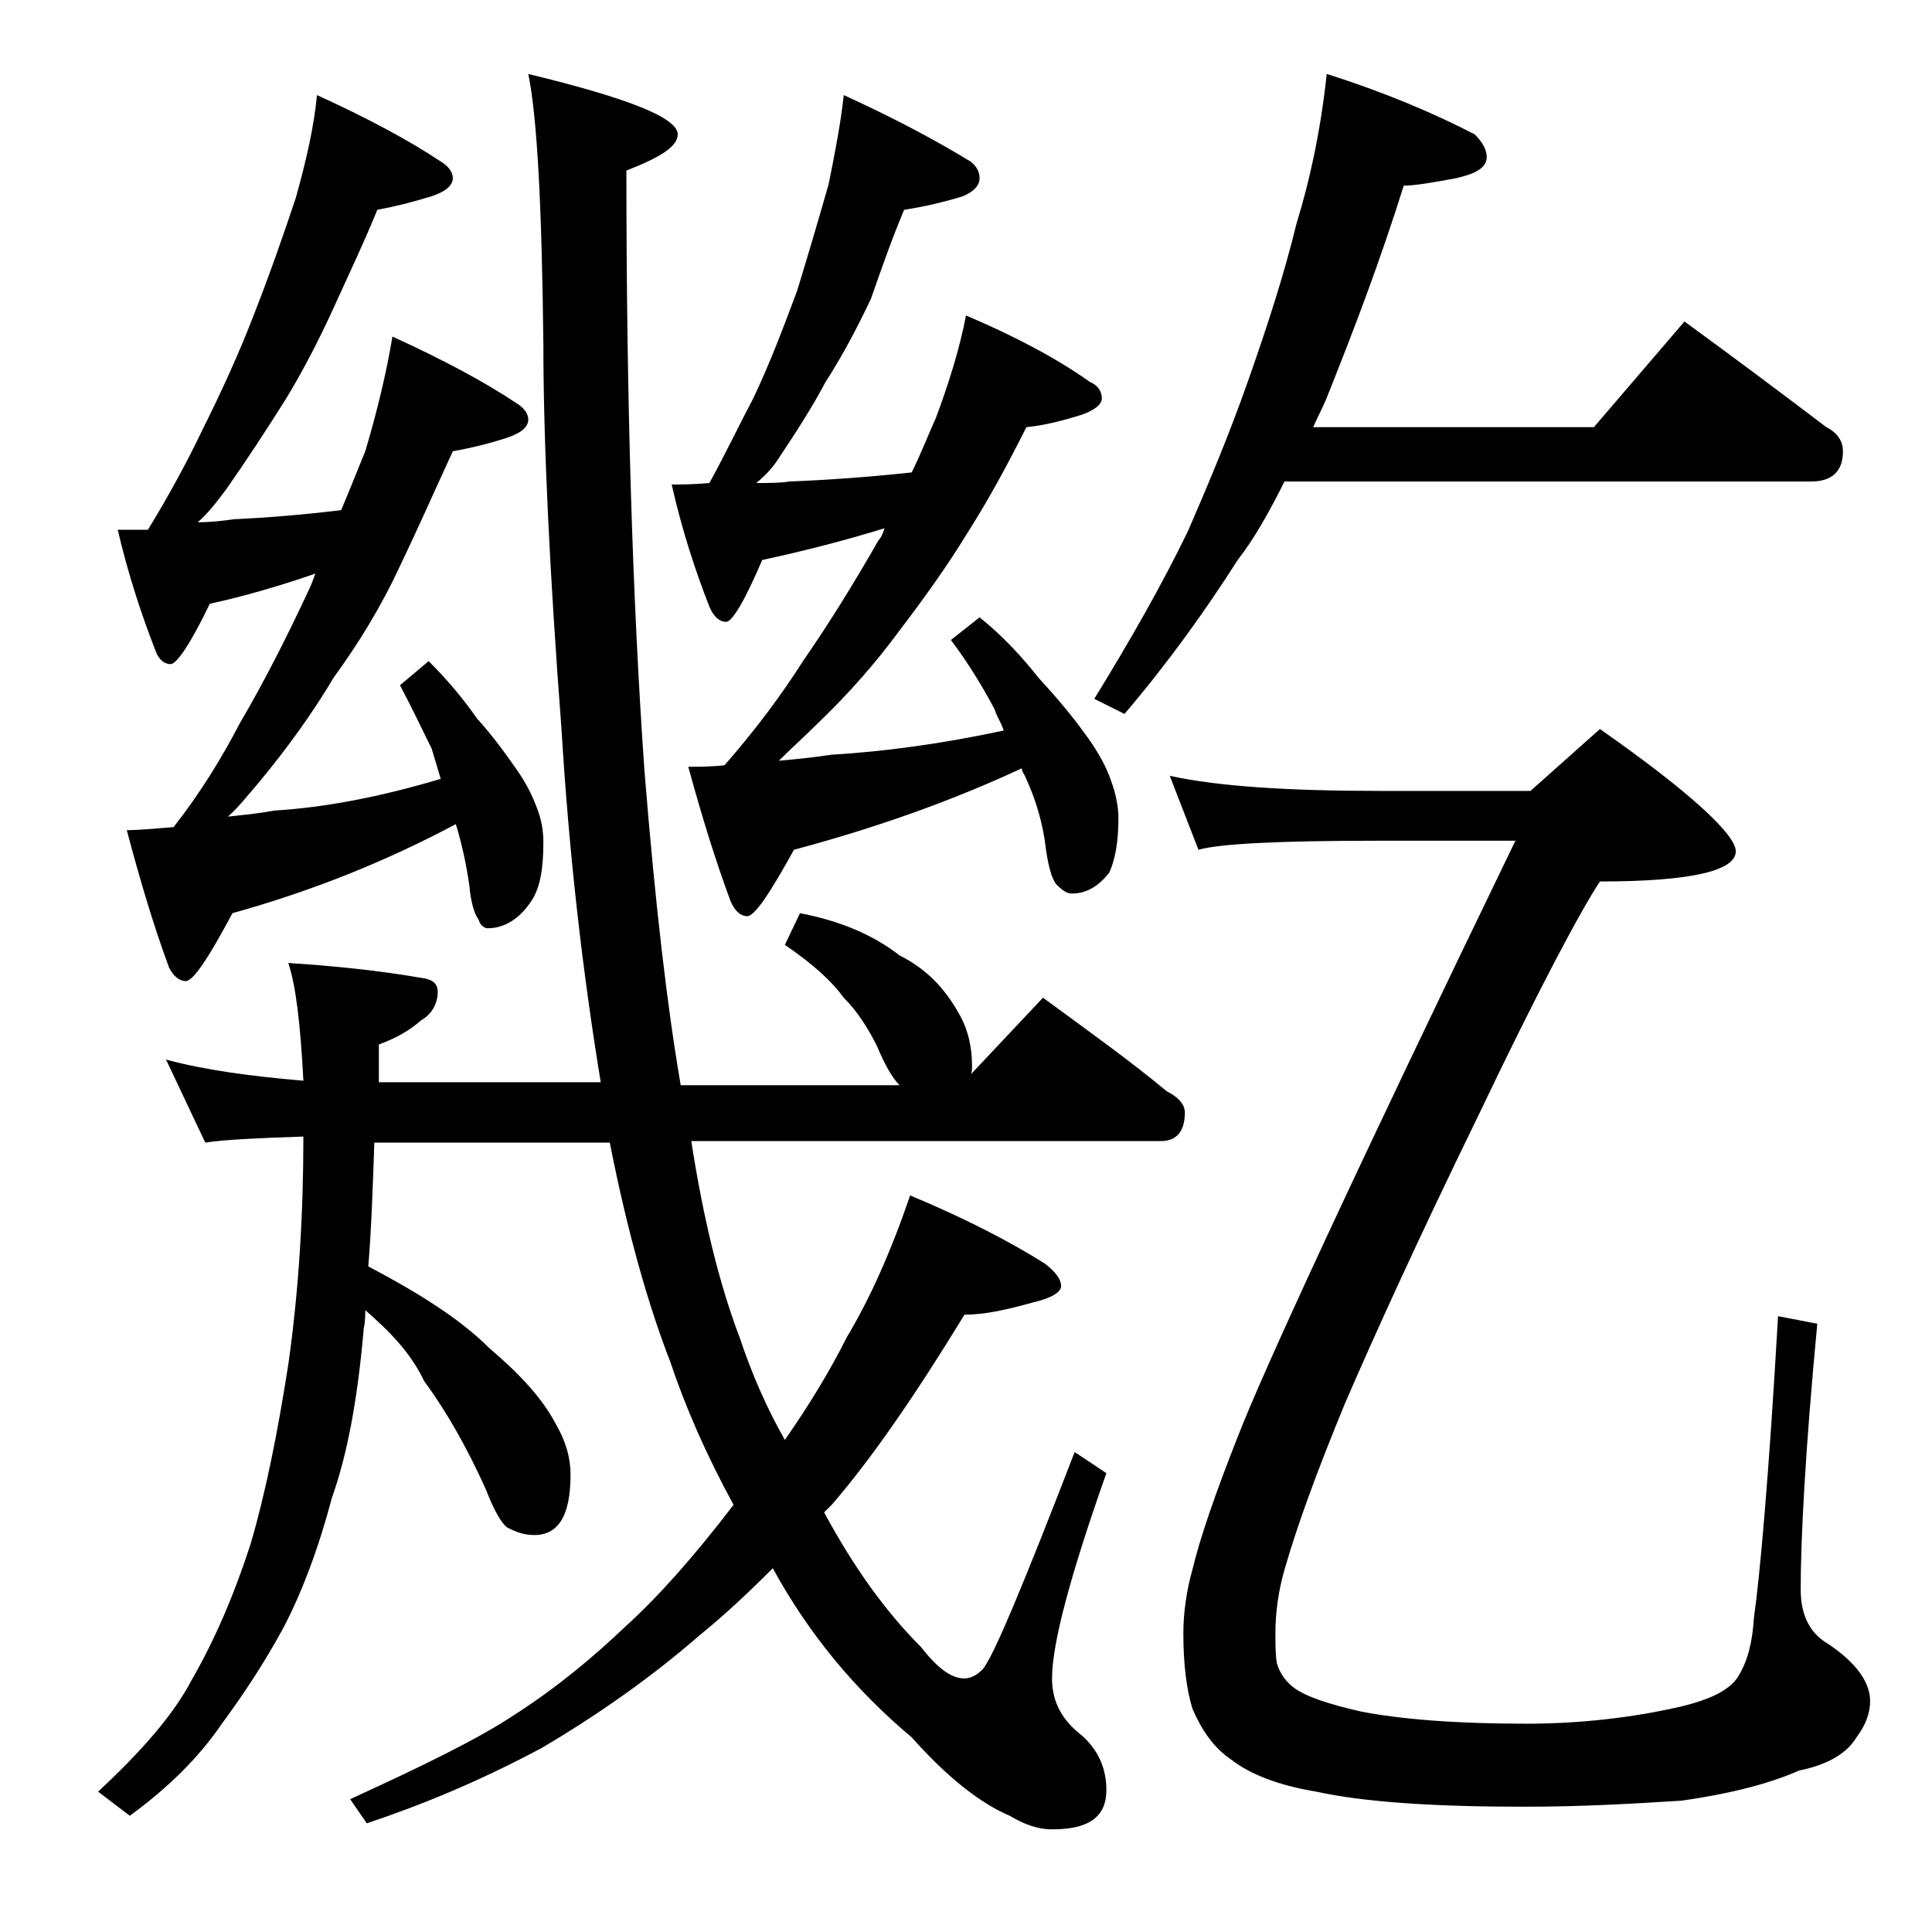 <?xml version="1.0" encoding="utf-8"?>
<!-- Generator: Adobe Illustrator 18.0.0, SVG Export Plug-In . SVG Version: 6.00 Build 0)  -->
<!DOCTYPE svg PUBLIC "-//W3C//DTD SVG 1.1//EN" "http://www.w3.org/Graphics/SVG/1.1/DTD/svg11.dtd">
<svg version="1.1" id="Layer_1" xmlns="http://www.w3.org/2000/svg" xmlns:xlink="http://www.w3.org/1999/xlink" x="0px" y="0px"
	 viewBox="0 0 128 128" enable-background="new 0 0 128 128" xml:space="preserve">
<path d="M24.2,86.8c0,0.3,0,0.8-0.1,1.2c-0.4,4.7-1.1,8.4-2.1,11.2c-0.9,3.4-2,6.3-3.2,8.6c-1.3,2.4-2.7,4.5-4.1,6.4
	c-1.5,2.2-3.5,4.2-6.1,6.1l-2.1-1.6c2.9-2.7,5-5.1,6.2-7.4c1.5-2.6,2.8-5.6,3.9-9c1-3.4,1.8-7.4,2.5-11.9c0.7-4.9,1-10,1-15.1
	c-3,0.1-5.2,0.2-6.5,0.4l-2.6-5.5c2.6,0.7,5.6,1.1,9.1,1.4c-0.2-3.8-0.5-6.3-1-7.8c3.1,0.2,6,0.5,8.9,1c0.7,0.1,1,0.4,1,0.9
	c0,0.8-0.4,1.5-1.1,1.9c-0.8,0.7-1.7,1.2-2.8,1.6c0,0.9,0,1.8,0,2.5c0.2,0,0.4,0,0.5,0h14.2c-1.2-7.3-2.1-15.1-2.6-23.4
	C36.4,37.8,36,29.2,36,22.8c-0.1-9-0.4-15-1-17.9c6.6,1.6,9.9,2.9,9.9,4c0,0.8-1.1,1.5-3.4,2.4c0,15.2,0.4,28.5,1.2,39.8
	c0.7,8.7,1.5,15.6,2.4,20.8h14.5c-0.5-0.5-1-1.4-1.5-2.6c-0.6-1.2-1.3-2.3-2.2-3.2c-0.8-1.1-2-2.2-3.9-3.5l1-2.1
	c2.6,0.5,4.8,1.4,6.6,2.8c1.8,0.9,3,2.2,3.9,3.8c0.6,1,0.9,2.2,0.9,3.5c0,0.2,0,0.5-0.1,0.6l4.8-5.1c3,2.2,5.8,4.2,8.2,6.2
	c0.8,0.4,1.2,0.9,1.2,1.4c0,1.2-0.5,1.9-1.6,1.9H45.8c0.8,5.2,1.9,9.6,3.2,13c0.8,2.4,1.8,4.7,3,6.8c1.6-2.3,3-4.6,4.1-6.8
	c1.5-2.5,2.9-5.6,4.2-9.4c3.6,1.5,6.5,3,8.9,4.5c0.8,0.6,1.1,1.1,1.1,1.5c0,0.4-0.6,0.8-1.9,1.1c-1.8,0.5-3.2,0.8-4.5,0.8
	c-3.3,5.4-6.2,9.6-8.8,12.6c-0.2,0.2-0.3,0.3-0.5,0.5c2,3.7,4.1,6.6,6.4,8.9c1.1,1.4,2,2.1,2.9,2.1c0.4,0,0.8-0.2,1.2-0.6
	c0.7-0.8,2.7-5.6,6.1-14.4l2.1,1.4c-2.4,6.8-3.6,11.3-3.6,13.6c0,1.6,0.7,2.8,2,3.8c1.1,1,1.6,2.2,1.6,3.6c0,1.8-1.2,2.6-3.6,2.6
	c-0.9,0-1.8-0.3-2.8-0.9c-1.9-0.8-4.1-2.5-6.5-5.2c-3.7-3.1-6.8-6.8-9.2-11.2c-1.7,1.7-3.2,3.1-4.8,4.4c-3.1,2.7-6.6,5.2-10.5,7.5
	c-4.1,2.2-8,3.8-11.6,5l-1.1-1.6c4.8-2.2,8.5-4,10.9-5.6c2.8-1.8,5.2-3.8,7.4-5.9c2.1-1.9,4.5-4.6,7.1-8c-1.8-3.3-3.2-6.5-4.2-9.5
	c-1.4-3.6-2.8-8.4-4-14.5h-15c-0.2,0-0.5,0-0.6,0c-0.1,3-0.2,5.8-0.4,8.2c3.4,1.8,6.1,3.5,8,5.4c2,1.7,3.5,3.3,4.4,5
	c0.7,1.2,1,2.3,1,3.4c0,2.7-0.8,4-2.4,4c-0.7,0-1.2-0.2-1.8-0.5c-0.4-0.3-0.9-1.2-1.4-2.5c-1.3-2.9-2.7-5.3-4.1-7.2
	C27.2,89.6,25.8,88.2,24.2,86.8z M21,6.3c3.3,1.5,6.1,3,8.2,4.4c0.5,0.3,0.8,0.7,0.8,1.1c0,0.5-0.5,0.9-1.4,1.2
	c-1.3,0.4-2.5,0.7-3.6,0.9c-0.9,2.2-1.9,4.3-2.9,6.5c-1,2.2-2.1,4.3-3.2,6.1c-1.2,1.9-2.5,3.9-3.9,5.9c-0.6,0.8-1.2,1.6-1.9,2.2
	c0.9,0,1.7-0.1,2.4-0.2c2.2-0.1,4.6-0.3,7.1-0.6c0.6-1.4,1.1-2.7,1.6-3.9c0.8-2.7,1.4-5.2,1.8-7.6c3.3,1.5,6.1,3,8.2,4.4
	c0.5,0.3,0.8,0.7,0.8,1.1c0,0.5-0.5,0.9-1.4,1.2c-1.2,0.4-2.5,0.7-3.6,0.9c-1.2,2.6-2.3,5.1-3.5,7.6c-1.3,2.8-2.8,5.2-4.4,7.4
	c-1.3,2.2-3,4.6-5,7c-0.7,0.8-1.3,1.6-2,2.2c1-0.1,2-0.2,3.1-0.4c3.3-0.2,7-0.9,11-2.1c-0.2-0.7-0.4-1.3-0.6-2
	c-0.6-1.2-1.3-2.7-2.1-4.2l1.9-1.6c1.2,1.2,2.3,2.5,3.2,3.8c1,1.1,1.8,2.2,2.5,3.2c0.8,1.1,1.2,2,1.5,2.8s0.4,1.5,0.4,2.2
	c0,1.7-0.2,3-0.8,3.9c-0.8,1.2-1.8,1.8-2.9,1.8c-0.2,0-0.5-0.2-0.6-0.6c-0.2-0.2-0.5-1-0.6-2.2c-0.2-1.4-0.5-2.8-0.9-4.1
	c-4.5,2.4-9.4,4.4-14.8,5.9c-1.6,3-2.6,4.5-3.1,4.5c-0.4,0-0.8-0.3-1.1-0.9c-1-2.7-1.9-5.7-2.8-9.1c0.8,0,1.8-0.1,3.1-0.2
	c1.8-2.3,3.2-4.6,4.4-6.9c1.7-2.9,3.2-5.9,4.6-8.9c0.2-0.4,0.3-0.8,0.4-1c-2.3,0.8-4.7,1.5-7,2c-1.3,2.7-2.2,4-2.6,4
	c-0.4,0-0.8-0.3-1-0.9c-0.9-2.3-1.8-5-2.5-8h2c1.4-2.3,2.6-4.5,3.6-6.6c1.2-2.4,2.4-5,3.4-7.6c1.1-2.8,2-5.4,2.8-7.8
	C20.3,10.6,20.8,8.4,21,6.3z M55.9,6.3c3.3,1.5,6.1,3,8.4,4.4c0.4,0.3,0.6,0.7,0.6,1.1c0,0.5-0.4,0.9-1.1,1.2
	c-1.3,0.4-2.6,0.7-3.9,0.9c-0.8,1.9-1.5,3.9-2.2,5.9c-0.9,1.9-1.9,3.8-3,5.5c-0.9,1.7-2,3.4-3.2,5.2c-0.4,0.6-0.9,1.1-1.4,1.5
	c0.8,0,1.6,0,2.2-0.1c2.6-0.1,5.3-0.3,8.1-0.6c0.6-1.2,1.1-2.5,1.6-3.6c0.9-2.4,1.6-4.7,2-6.8c3.3,1.4,6.1,2.9,8.2,4.4
	c0.5,0.2,0.8,0.6,0.8,1.1c0,0.4-0.5,0.8-1.4,1.1c-1.3,0.4-2.5,0.7-3.6,0.8c-1.2,2.4-2.5,4.8-3.9,7c-1.4,2.3-3,4.5-4.6,6.6
	c-1.4,1.9-3.2,4-5.4,6.1c-0.8,0.8-1.7,1.6-2.5,2.4c1.1-0.1,2.2-0.2,3.5-0.4c3.4-0.2,7.2-0.7,11.4-1.6c-0.2-0.6-0.5-1-0.6-1.4
	c-0.8-1.5-1.7-3-2.9-4.6l1.9-1.5c1.5,1.2,2.8,2.6,3.9,4c1.2,1.3,2.2,2.5,3,3.6c0.9,1.2,1.5,2.3,1.8,3.2c0.3,0.8,0.5,1.7,0.5,2.5
	c0,1.5-0.2,2.7-0.6,3.6c-0.7,0.9-1.5,1.4-2.5,1.4c-0.3,0-0.6-0.2-0.9-0.5c-0.3-0.2-0.6-1-0.8-2.4c-0.2-1.8-0.7-3.4-1.4-4.9
	c-0.1-0.2-0.2-0.3-0.2-0.5c-4.5,2.1-9.5,3.9-15.1,5.4c-1.6,2.9-2.6,4.4-3.1,4.4c-0.4,0-0.8-0.3-1.1-1c-1-2.7-1.9-5.6-2.8-8.9
	c0.7,0,1.5,0,2.4-0.1c2.1-2.4,3.8-4.7,5.2-6.9c1.8-2.6,3.4-5.2,5-8c0.2-0.2,0.3-0.5,0.4-0.8c-2.6,0.8-5.3,1.5-8.1,2.1
	c-1.2,2.8-2,4.1-2.4,4.1c-0.4,0-0.8-0.3-1.1-1c-0.9-2.3-1.8-5-2.5-8.1c0.6,0,1.4,0,2.5-0.1c1.1-2,2-3.9,2.9-5.6
	c1.1-2.3,2-4.7,2.9-7.1c0.8-2.6,1.5-5,2.1-7.1C55.3,10.2,55.7,8.2,55.9,6.3z M87.9,4.9c3.8,1.2,7.1,2.6,9.8,4c0.5,0.5,0.8,1,0.8,1.5
	c0,0.7-0.7,1.1-2,1.4c-1.6,0.3-2.8,0.5-3.5,0.5c-1.5,4.8-3.2,9.3-5,13.8c-0.3,0.8-0.7,1.5-1,2.2h18.6l6-7c3.3,2.4,6.5,4.8,9.4,7
	c0.8,0.4,1.1,1,1.1,1.6c0,1.3-0.7,2-2.1,2H85.1c-1,2-2,3.8-3.1,5.2c-2.1,3.3-4.6,6.8-7.5,10.2l-2-1c2.4-3.9,4.5-7.6,6.2-11.1
	c1.3-3,2.7-6.3,4-10c1.3-3.7,2.4-7.1,3.2-10.4C86.8,11.9,87.5,8.6,87.9,4.9z M77.5,51.4c3.2,0.7,7.8,1,13.9,1h10l4.6-4.1
	c6,4.2,9,7,9,8.1c0,1.3-3,2-9,2c-1.2,1.8-4,7-8.1,15.6c-4,8.2-6.9,14.6-8.8,19c-1.9,4.6-3.2,8.2-4,11c-0.4,1.4-0.6,2.8-0.6,4.2
	c0,0.8,0,1.5,0.1,2c0.2,0.7,0.6,1.2,1.1,1.6c0.8,0.6,2.3,1.1,4.5,1.6c2.6,0.5,6.2,0.8,10.9,0.8c3.6,0,7-0.4,10.1-1.1
	c2.2-0.5,3.5-1.2,4-2.1c0.6-1,0.9-2.2,1-3.8c0.4-2.8,1-9.5,1.6-20l2.6,0.5c-0.8,8.4-1.1,14.3-1.1,17.6c0,1.7,0.6,2.9,1.8,3.6
	c1.8,1.2,2.8,2.5,2.8,3.8c0,0.8-0.3,1.6-0.9,2.4c-0.6,1-1.8,1.8-3.8,2.2c-1.8,0.8-4.3,1.5-7.8,2c-3.2,0.2-6.6,0.4-10.4,0.4
	c-6,0-10.6-0.3-13.8-1c-2.4-0.4-4.3-1.1-5.6-2.1c-1.2-0.8-2-2-2.6-3.4c-0.4-1.3-0.6-3-0.6-5c0-1.3,0.2-2.8,0.6-4.2
	c0.5-2.1,1.5-5,3-8.8c1.7-4.4,7.8-17.6,18.4-39.5h-9.1c-6.6,0-10.5,0.2-11.9,0.6L77.5,51.4z"/>
</svg>
